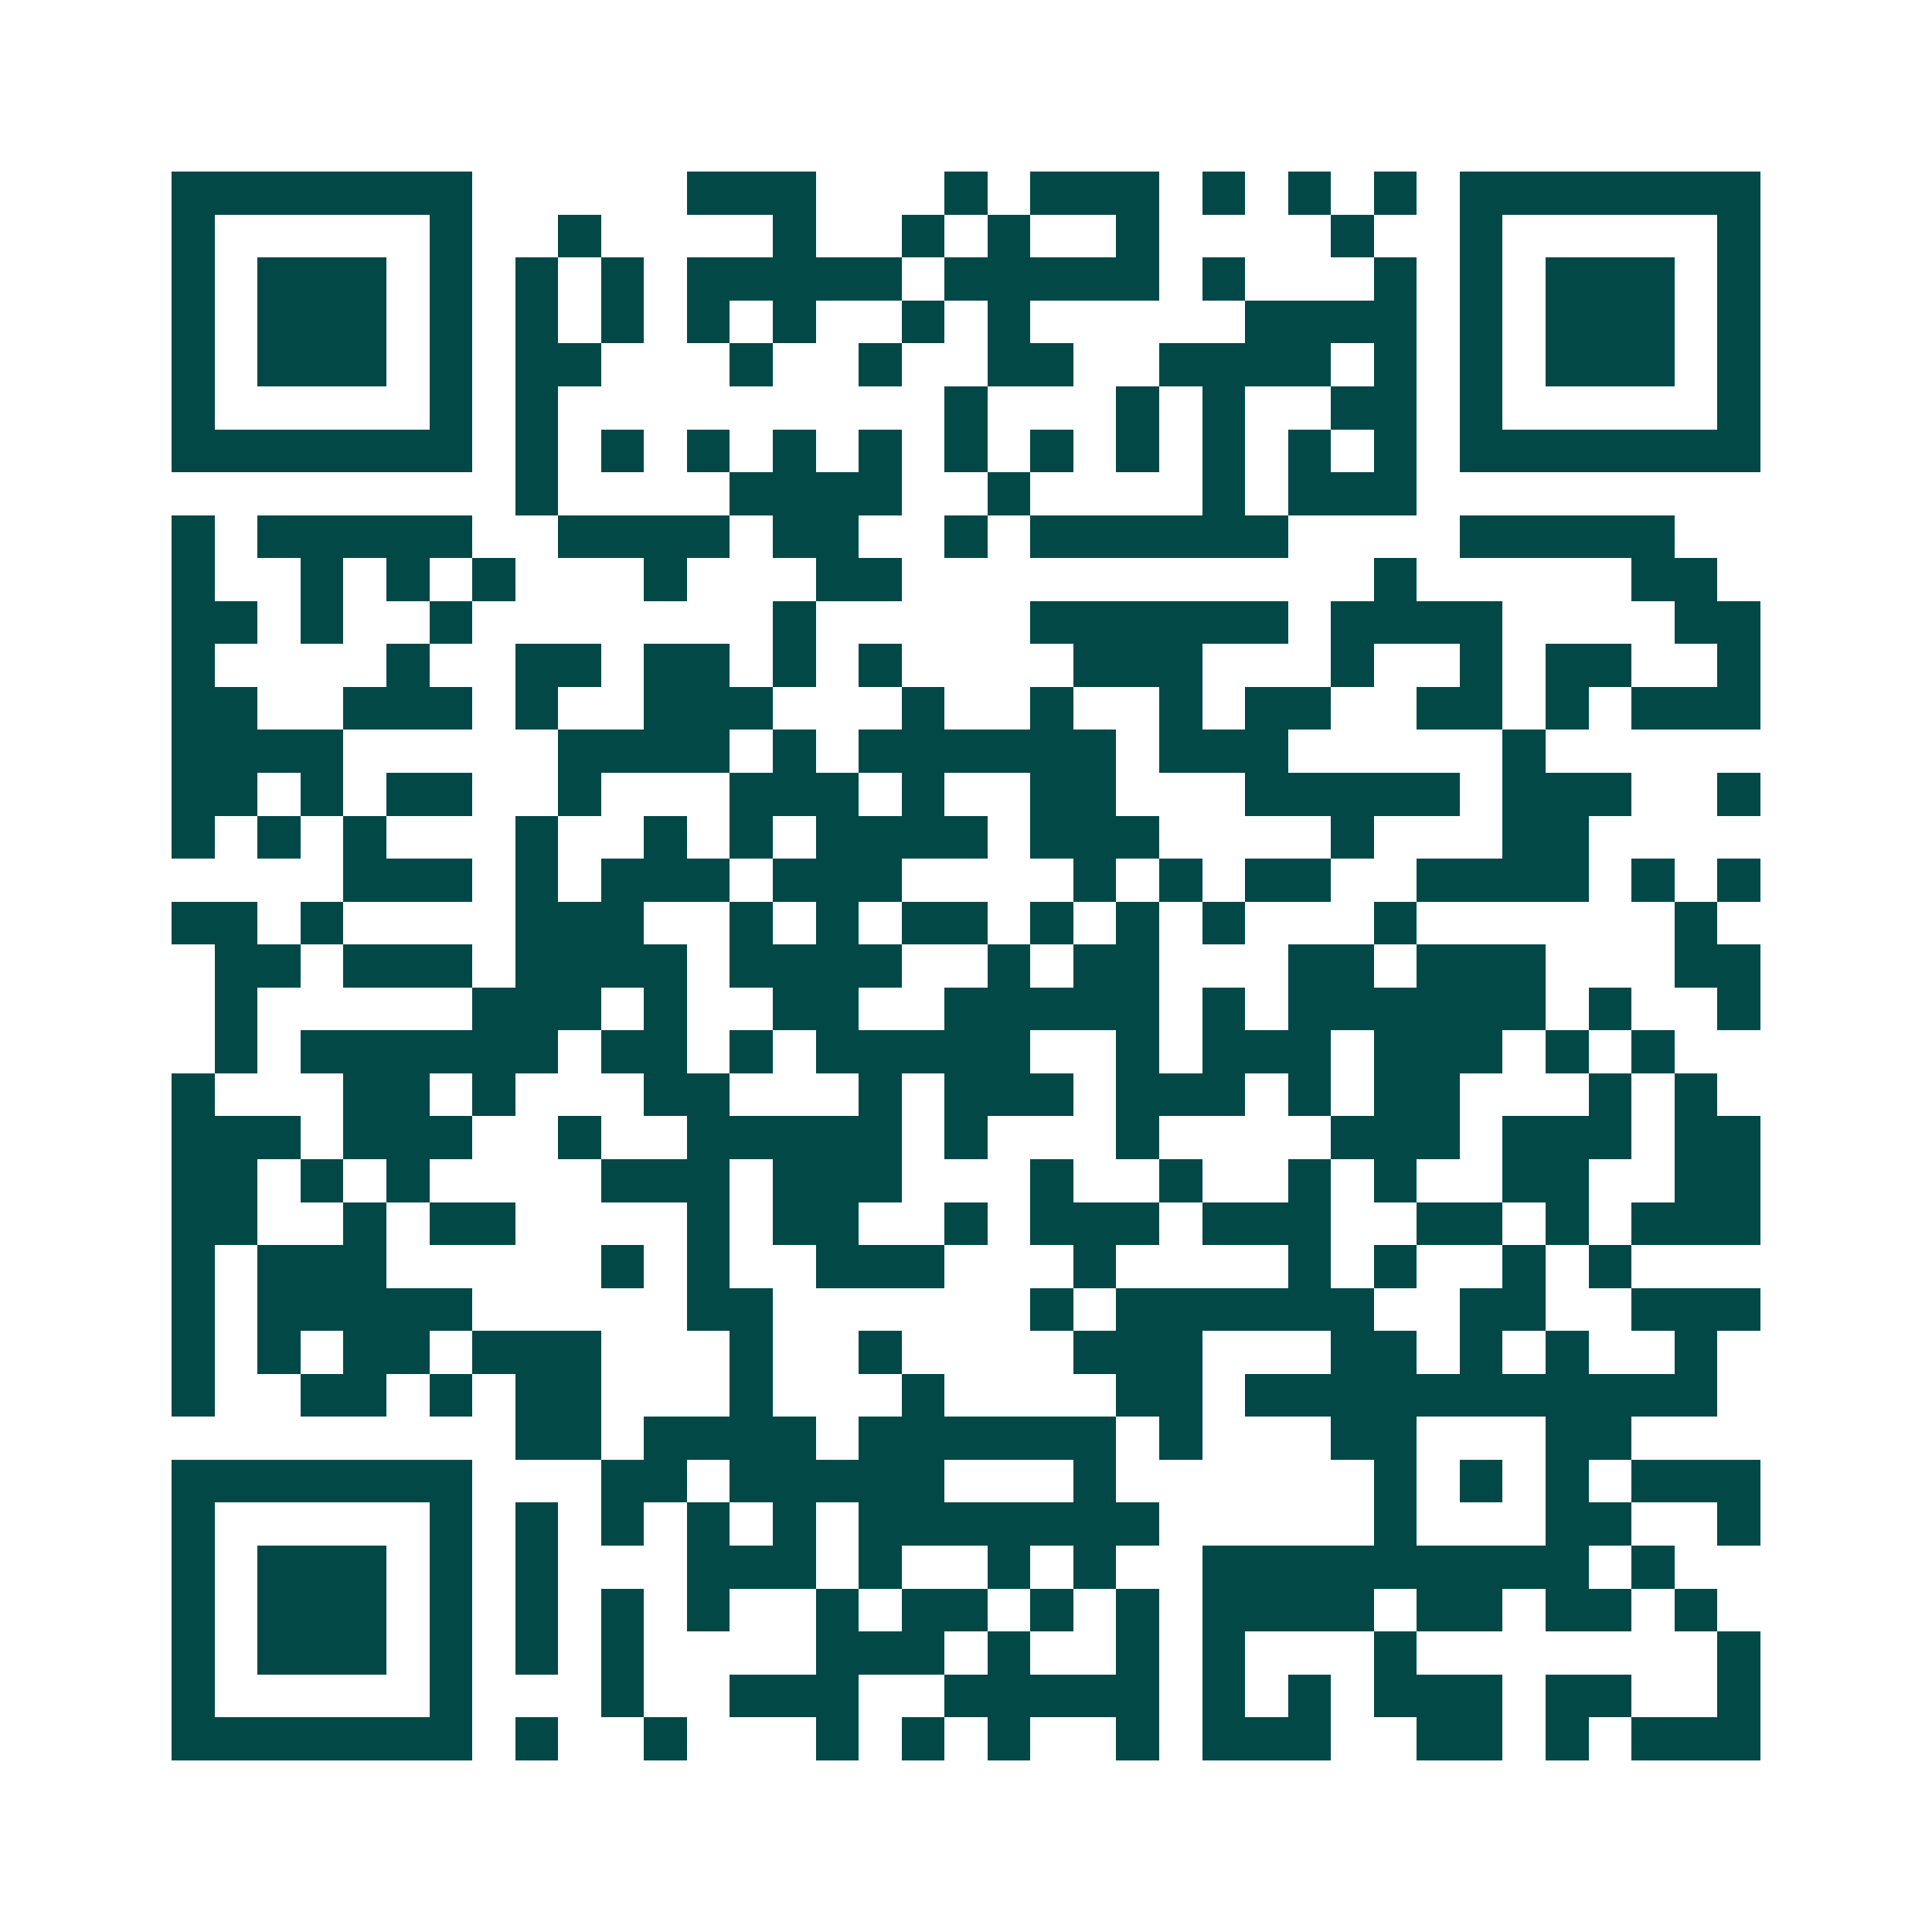 <svg xmlns="http://www.w3.org/2000/svg" width="200" height="200" viewBox="0 0 45 45" shape-rendering="crispEdges"><path fill="#ffffff" d="M0 0h45v45H0z"/><path stroke="#014847" d="M4 4.5h7m5 0h3m3 0h1m1 0h3m1 0h1m1 0h1m1 0h1m1 0h7M4 5.5h1m5 0h1m2 0h1m4 0h1m2 0h1m1 0h1m2 0h1m4 0h1m2 0h1m5 0h1M4 6.5h1m1 0h3m1 0h1m1 0h1m1 0h1m1 0h5m1 0h5m1 0h1m3 0h1m1 0h1m1 0h3m1 0h1M4 7.5h1m1 0h3m1 0h1m1 0h1m1 0h1m1 0h1m1 0h1m2 0h1m1 0h1m5 0h4m1 0h1m1 0h3m1 0h1M4 8.5h1m1 0h3m1 0h1m1 0h2m3 0h1m2 0h1m2 0h2m2 0h4m1 0h1m1 0h1m1 0h3m1 0h1M4 9.5h1m5 0h1m1 0h1m9 0h1m3 0h1m1 0h1m2 0h2m1 0h1m5 0h1M4 10.5h7m1 0h1m1 0h1m1 0h1m1 0h1m1 0h1m1 0h1m1 0h1m1 0h1m1 0h1m1 0h1m1 0h1m1 0h7M12 11.5h1m4 0h4m2 0h1m4 0h1m1 0h3M4 12.5h1m1 0h5m2 0h4m1 0h2m2 0h1m1 0h6m4 0h5M4 13.5h1m2 0h1m1 0h1m1 0h1m3 0h1m3 0h2m11 0h1m5 0h2M4 14.5h2m1 0h1m2 0h1m7 0h1m5 0h6m1 0h4m4 0h2M4 15.5h1m4 0h1m2 0h2m1 0h2m1 0h1m1 0h1m4 0h3m3 0h1m2 0h1m1 0h2m2 0h1M4 16.5h2m2 0h3m1 0h1m2 0h3m3 0h1m2 0h1m2 0h1m1 0h2m2 0h2m1 0h1m1 0h3M4 17.5h4m5 0h4m1 0h1m1 0h6m1 0h3m5 0h1M4 18.5h2m1 0h1m1 0h2m2 0h1m3 0h3m1 0h1m2 0h2m3 0h5m1 0h3m2 0h1M4 19.5h1m1 0h1m1 0h1m3 0h1m2 0h1m1 0h1m1 0h4m1 0h3m4 0h1m3 0h2M8 20.5h3m1 0h1m1 0h3m1 0h3m4 0h1m1 0h1m1 0h2m2 0h4m1 0h1m1 0h1M4 21.5h2m1 0h1m4 0h3m2 0h1m1 0h1m1 0h2m1 0h1m1 0h1m1 0h1m3 0h1m6 0h1M5 22.5h2m1 0h3m1 0h4m1 0h4m2 0h1m1 0h2m3 0h2m1 0h3m3 0h2M5 23.5h1m5 0h3m1 0h1m2 0h2m2 0h5m1 0h1m1 0h6m1 0h1m2 0h1M5 24.5h1m1 0h6m1 0h2m1 0h1m1 0h5m2 0h1m1 0h3m1 0h3m1 0h1m1 0h1M4 25.5h1m3 0h2m1 0h1m3 0h2m3 0h1m1 0h3m1 0h3m1 0h1m1 0h2m3 0h1m1 0h1M4 26.5h3m1 0h3m2 0h1m2 0h5m1 0h1m3 0h1m4 0h3m1 0h3m1 0h2M4 27.5h2m1 0h1m1 0h1m4 0h3m1 0h3m3 0h1m2 0h1m2 0h1m1 0h1m2 0h2m2 0h2M4 28.5h2m2 0h1m1 0h2m4 0h1m1 0h2m2 0h1m1 0h3m1 0h3m2 0h2m1 0h1m1 0h3M4 29.5h1m1 0h3m5 0h1m1 0h1m2 0h3m3 0h1m4 0h1m1 0h1m2 0h1m1 0h1M4 30.5h1m1 0h5m5 0h2m6 0h1m1 0h6m2 0h2m2 0h3M4 31.5h1m1 0h1m1 0h2m1 0h3m3 0h1m2 0h1m4 0h3m3 0h2m1 0h1m1 0h1m2 0h1M4 32.5h1m2 0h2m1 0h1m1 0h2m3 0h1m3 0h1m4 0h2m1 0h11M12 33.5h2m1 0h4m1 0h6m1 0h1m3 0h2m3 0h2M4 34.5h7m3 0h2m1 0h5m3 0h1m6 0h1m1 0h1m1 0h1m1 0h3M4 35.5h1m5 0h1m1 0h1m1 0h1m1 0h1m1 0h1m1 0h7m5 0h1m3 0h2m2 0h1M4 36.5h1m1 0h3m1 0h1m1 0h1m3 0h3m1 0h1m2 0h1m1 0h1m2 0h9m1 0h1M4 37.5h1m1 0h3m1 0h1m1 0h1m1 0h1m1 0h1m2 0h1m1 0h2m1 0h1m1 0h1m1 0h4m1 0h2m1 0h2m1 0h1M4 38.5h1m1 0h3m1 0h1m1 0h1m1 0h1m4 0h3m1 0h1m2 0h1m1 0h1m3 0h1m7 0h1M4 39.5h1m5 0h1m3 0h1m2 0h3m2 0h5m1 0h1m1 0h1m1 0h3m1 0h2m2 0h1M4 40.5h7m1 0h1m2 0h1m3 0h1m1 0h1m1 0h1m2 0h1m1 0h3m2 0h2m1 0h1m1 0h3"/></svg>
